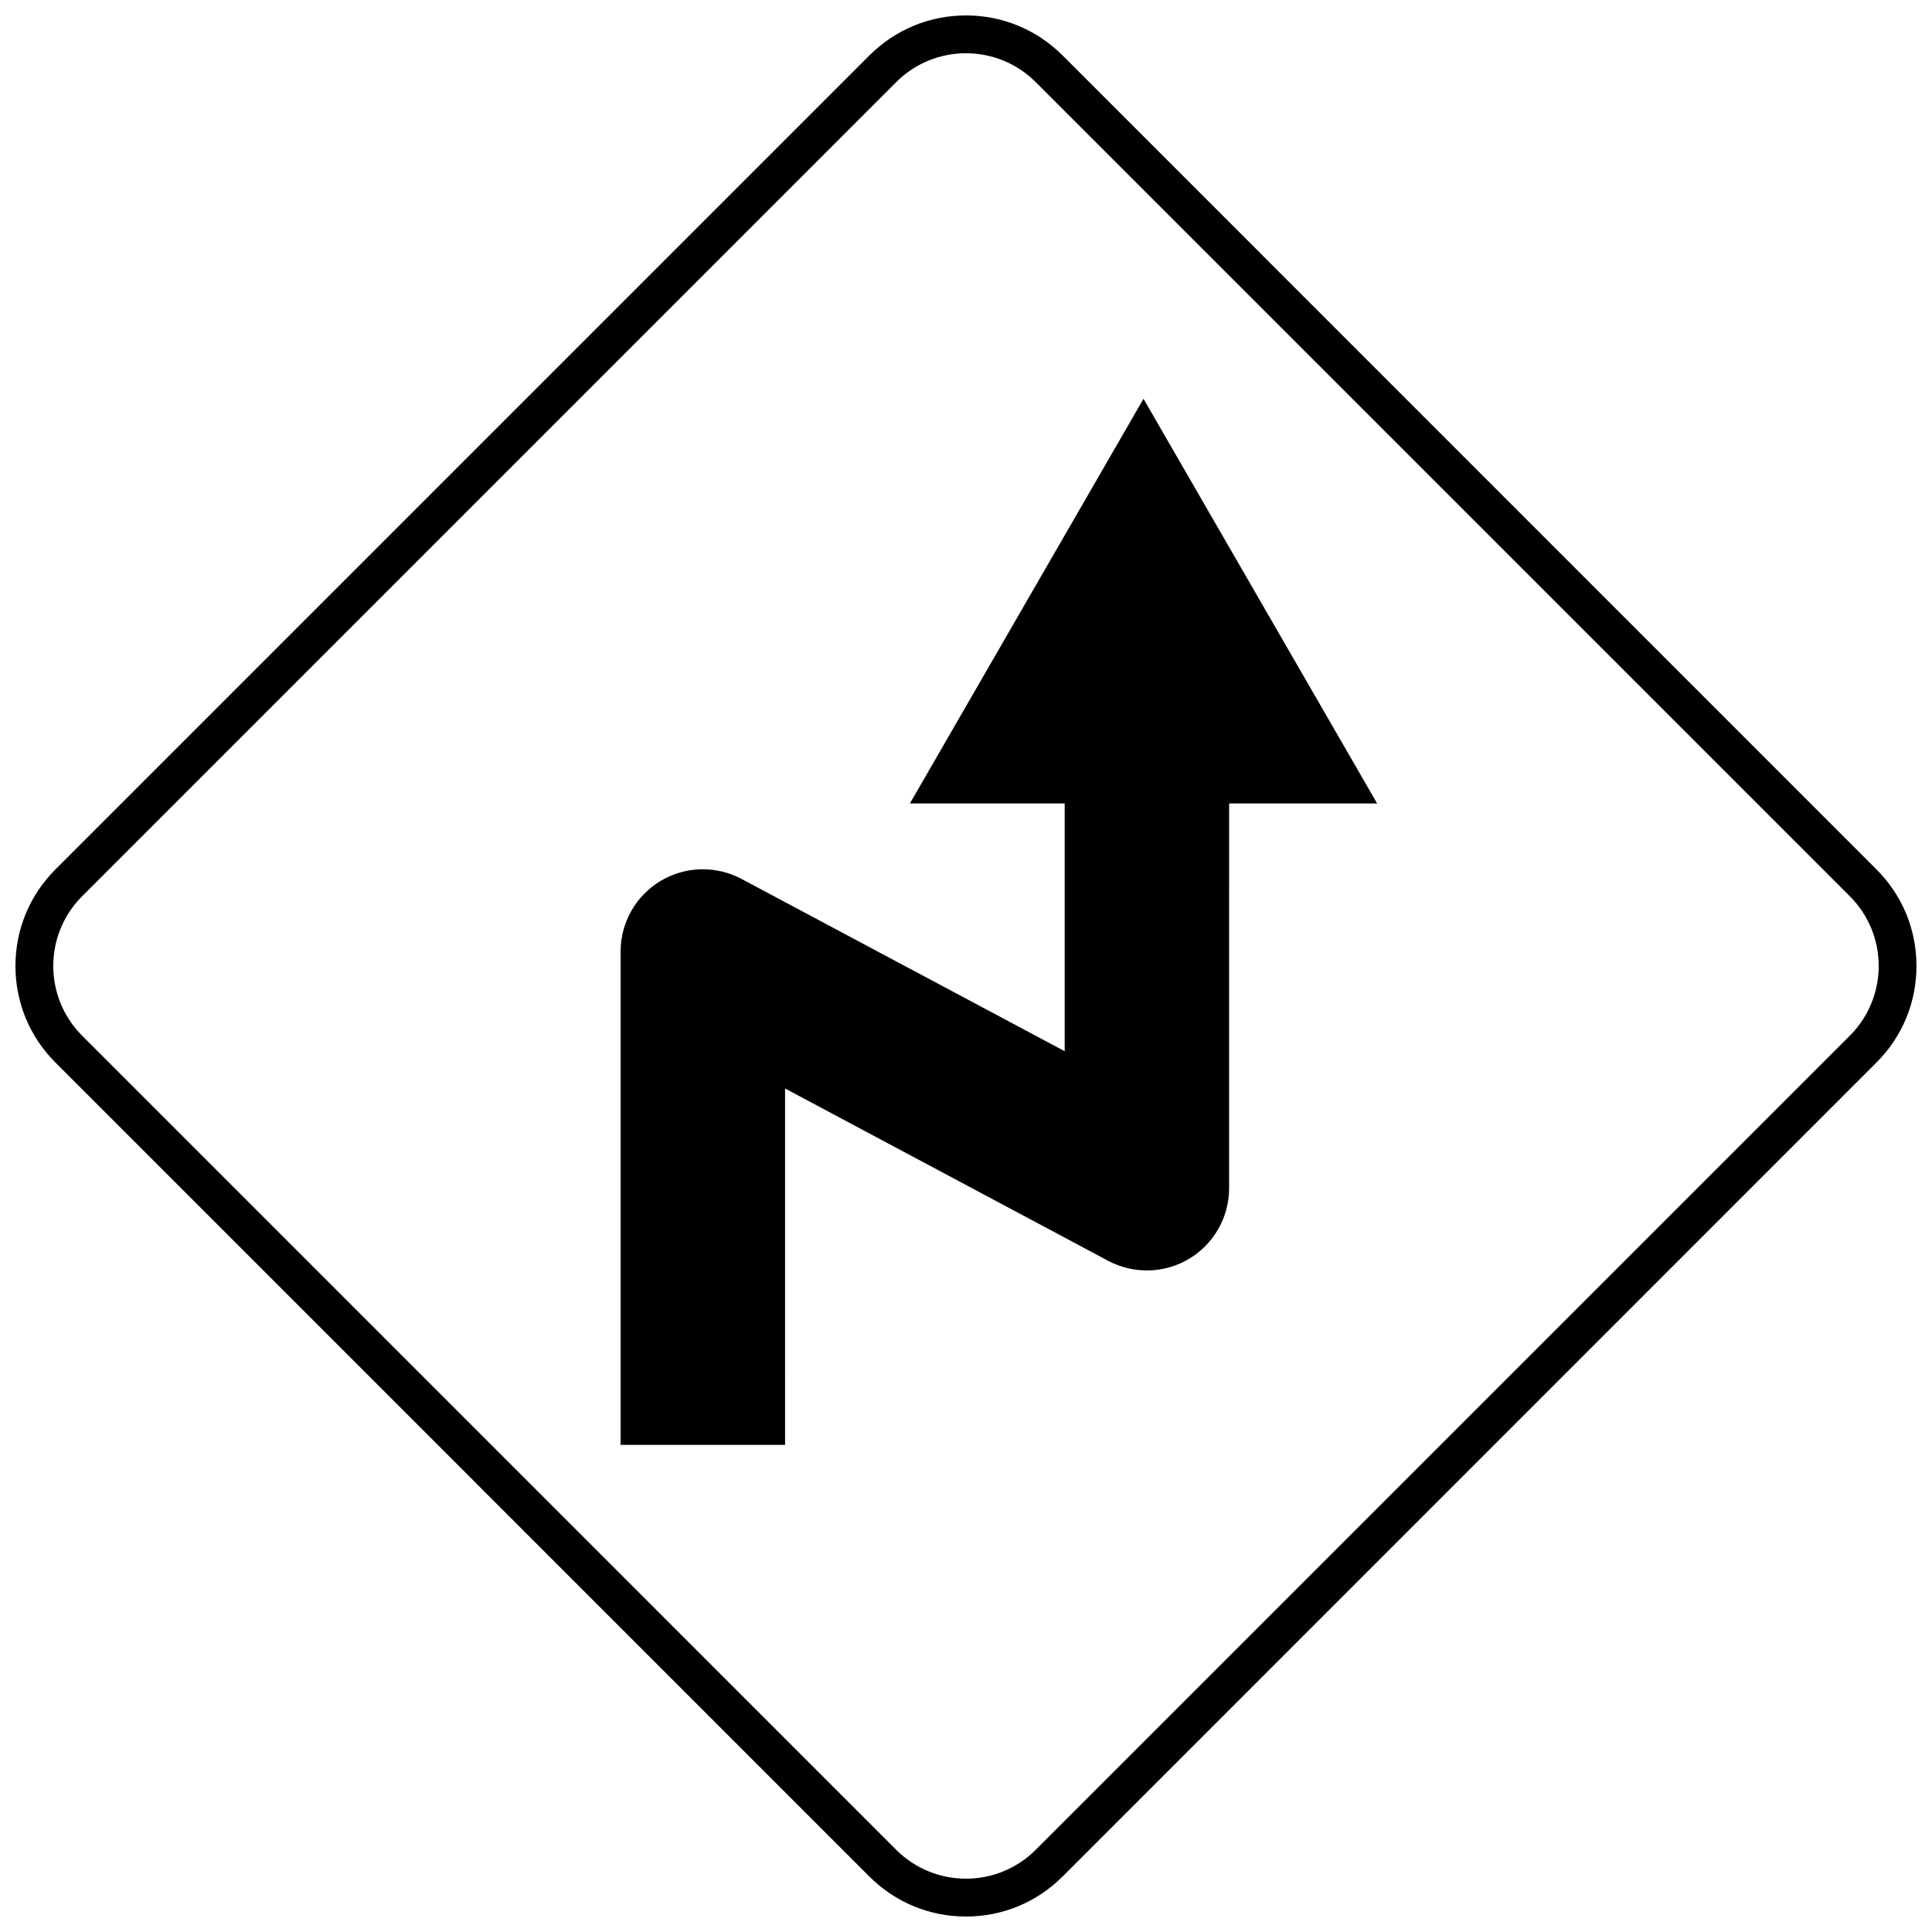<?xml version="1.0" encoding="UTF-8"?>
<!-- Uploaded to: ICON Repo, www.svgrepo.com, Generator: ICON Repo Mixer Tools -->
<svg width="800px" height="800px" version="1.1" viewBox="144 144 512 512" xmlns="http://www.w3.org/2000/svg">
 <defs>
  <clipPath id="a">
   <path d="m148.09 148.09h503.81v503.81h-503.81z"/>
  </clipPath>
 </defs>
 <g clip-path="url(#a)">
  <path d="m425.58 158.68c-6.832-6.832-15.918-10.59-25.578-10.59-9.672 0-18.754 3.758-25.59 10.59l-215.72 215.73c-6.84 6.832-10.598 15.918-10.598 25.582 0 9.676 3.758 18.75 10.594 25.586l215.73 215.74c6.836 6.828 15.918 10.586 25.578 10.586 9.664 0 18.746-3.758 25.578-10.586l215.71-215.74c6.844-6.836 10.602-15.91 10.602-25.586 0-9.664-3.754-18.75-10.59-25.578zm208.63 259.8-215.73 215.73c-10.215 10.211-26.773 10.211-36.984 0l-215.72-215.73c-10.211-10.211-10.215-26.77 0-36.98l215.72-215.73c10.215-10.215 26.773-10.211 36.984 0l215.73 215.73c10.219 10.211 10.219 26.766 0 36.98z"/>
 </g>
 <path d="m385.13 356.93h41.023v65.652l-85.641-45.656c-6.742-3.598-14.906-3.391-21.469 0.539-6.555 3.938-10.574 11.043-10.574 18.688v130.75h43.586l-0.004-94.438 85.625 45.66c6.75 3.59 14.914 3.387 21.469-0.543 6.555-3.93 10.582-11.039 10.582-18.684l0.004-101.97h39.227l-61.918-107.24z"/>
</svg>